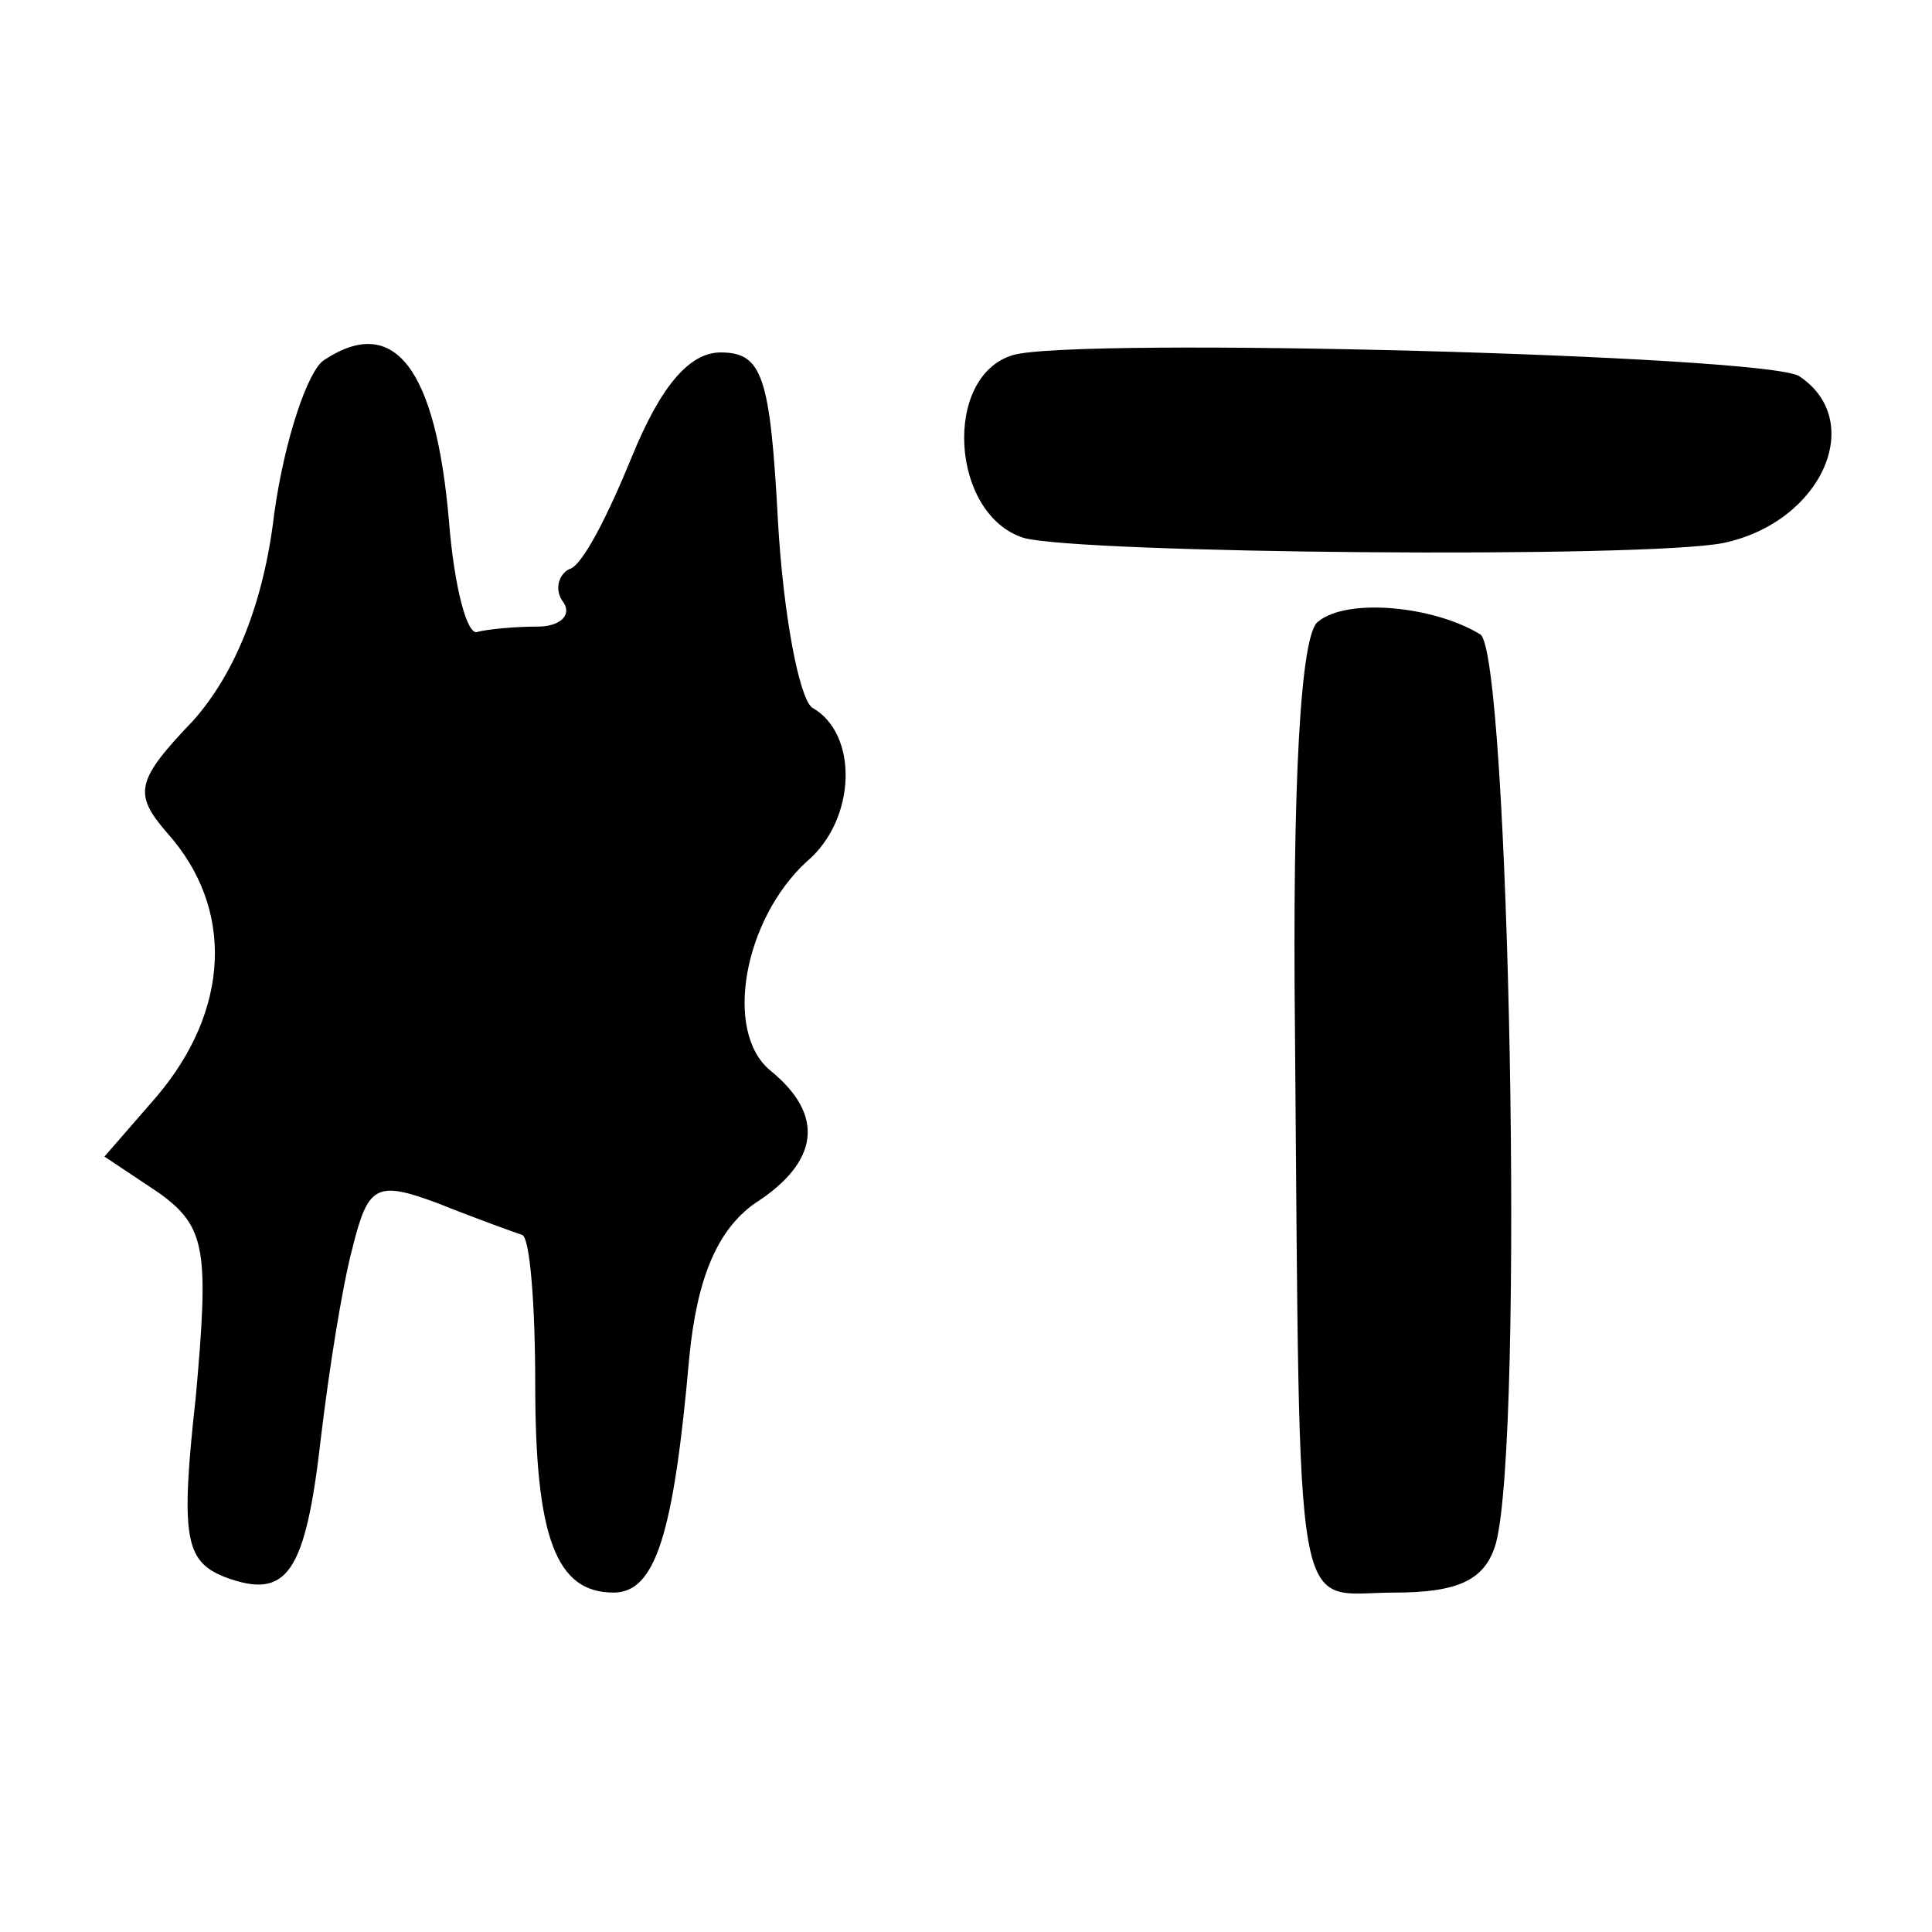 <?xml version="1.0" standalone="no"?>
<!DOCTYPE svg PUBLIC "-//W3C//DTD SVG 20010904//EN"
 "http://www.w3.org/TR/2001/REC-SVG-20010904/DTD/svg10.dtd">
<svg version="1.0" xmlns="http://www.w3.org/2000/svg"
 width="74pt" height="74pt" viewBox="0 0 74 74"
 preserveAspectRatio="xMidYMid meet">
<g transform="translate(0,74) scale(0.1,-0.1)"
fill="#000000" stroke="none">
<path d="M124 602 c-6 -4 -15 -30 -19 -59 -4 -34 -15 -61 -31 -79 -22 -23 -23
-28 -10 -43 26 -29 24 -68 -4 -101 l-20 -23 21 -14 c18 -13 19 -22 14 -78 -6
-54 -4 -63 11 -69 24 -9 31 1 37 54 3 25 8 57 12 72 6 24 9 26 33 17 15 -6 29
-11 32 -12 3 -1 5 -27 5 -57 0 -59 8 -80 30 -80 16 0 23 22 29 90 3 31 11 49
25 59 25 16 27 34 6 51 -18 15 -10 58 14 80 19 16 20 49 2 59 -5 4 -11 36 -13
71 -3 56 -6 65 -22 65 -12 0 -23 -13 -34 -40 -9 -22 -19 -42 -24 -43 -4 -2 -6
-8 -2 -13 3 -5 -2 -9 -10 -9 -9 0 -19 -1 -23 -2 -4 -2 -9 17 -11 42 -5 59 -21
80 -48 62z"/>
<path d="M388 604 c-27 -8 -24 -61 4 -70 21 -6 237 -8 268 -2 38 8 55 47 29
64 -14 8 -277 15 -301 8z"/>
<path d="M505 502 c-7 -4 -10 -64 -9 -157 2 -234 -1 -215 38 -215 25 0 35 5
39 19 11 42 5 341 -6 348 -18 11 -51 14 -62 5z"/>
</g>
</svg>
